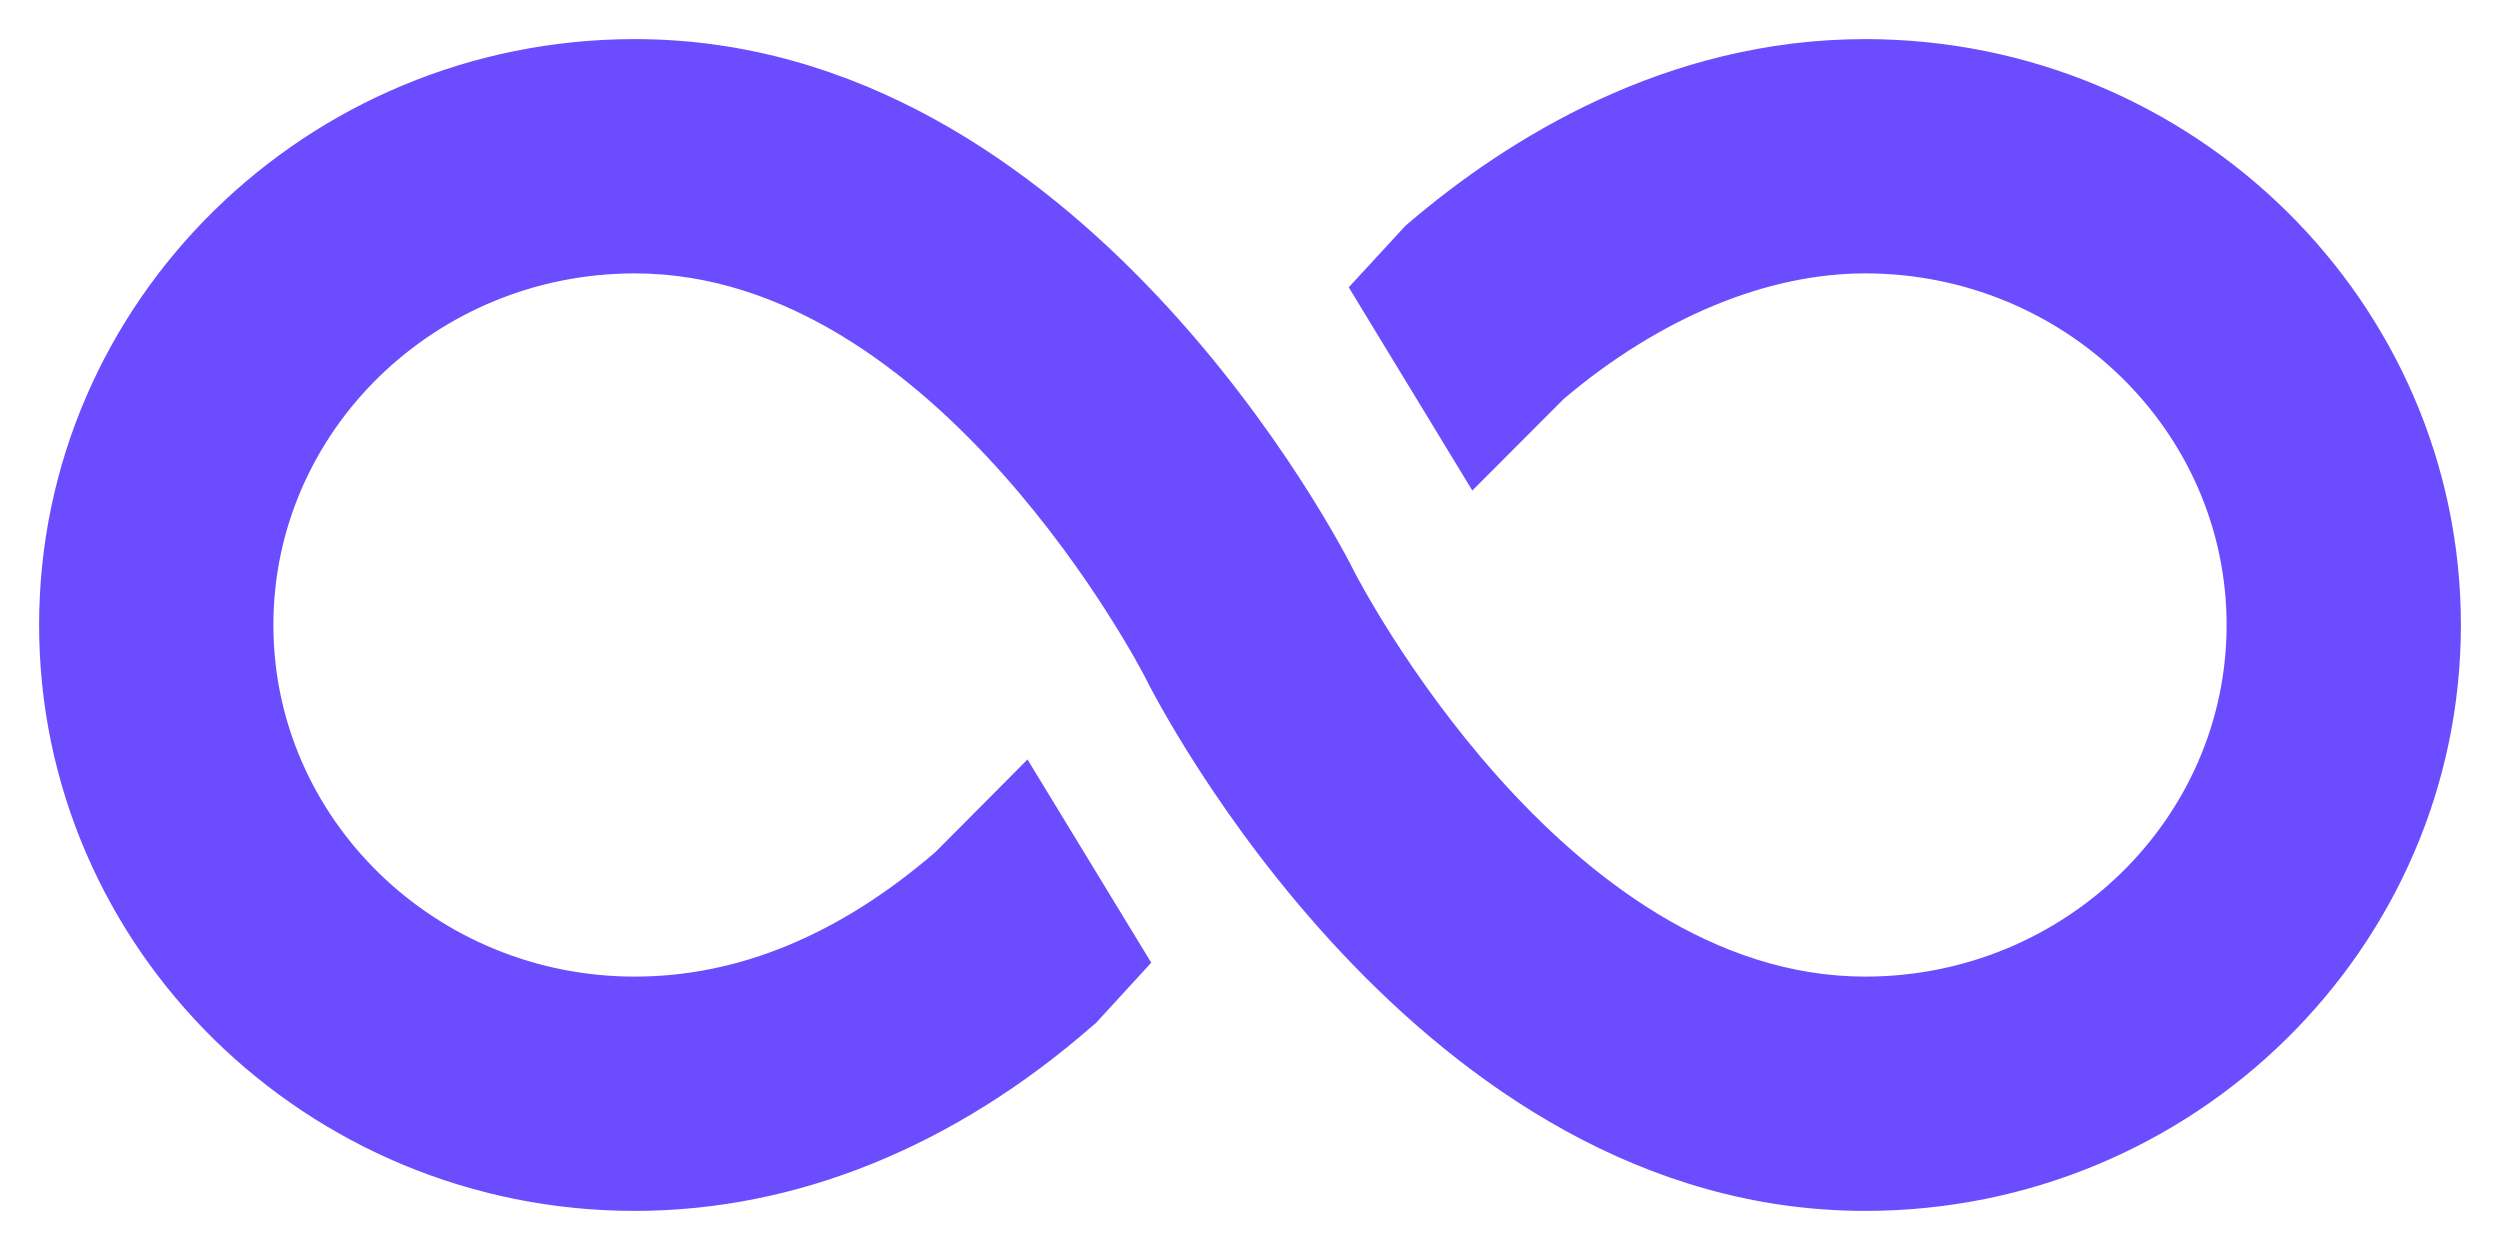 <svg width="14" height="7" viewBox="0 0 14 7" fill="none" xmlns="http://www.w3.org/2000/svg">
<path d="M10.445 0.219C9.328 0.219 8.437 0.78 7.886 1.251L7.867 1.268L7.553 1.609L8.245 2.747L8.758 2.233C9.294 1.78 9.892 1.531 10.445 1.531C11.561 1.531 12.469 2.414 12.469 3.5C12.469 4.586 11.561 5.469 10.445 5.469C8.75 5.469 7.598 3.228 7.586 3.205C7.52 3.07 6.058 0.219 3.555 0.219C1.715 0.219 0.219 1.691 0.219 3.5C0.219 5.309 1.715 6.781 3.555 6.781C4.456 6.781 5.342 6.423 6.119 5.744L6.136 5.73L6.447 5.391L5.754 4.253L5.24 4.77C4.703 5.234 4.136 5.469 3.555 5.469C2.439 5.469 1.531 4.586 1.531 3.5C1.531 2.414 2.439 1.531 3.555 1.531C5.25 1.531 6.402 3.772 6.414 3.795C6.48 3.93 7.942 6.781 10.445 6.781C12.285 6.781 13.781 5.309 13.781 3.5C13.781 1.691 12.285 0.219 10.445 0.219Z" fill="#6B4DFF"/>
</svg>

